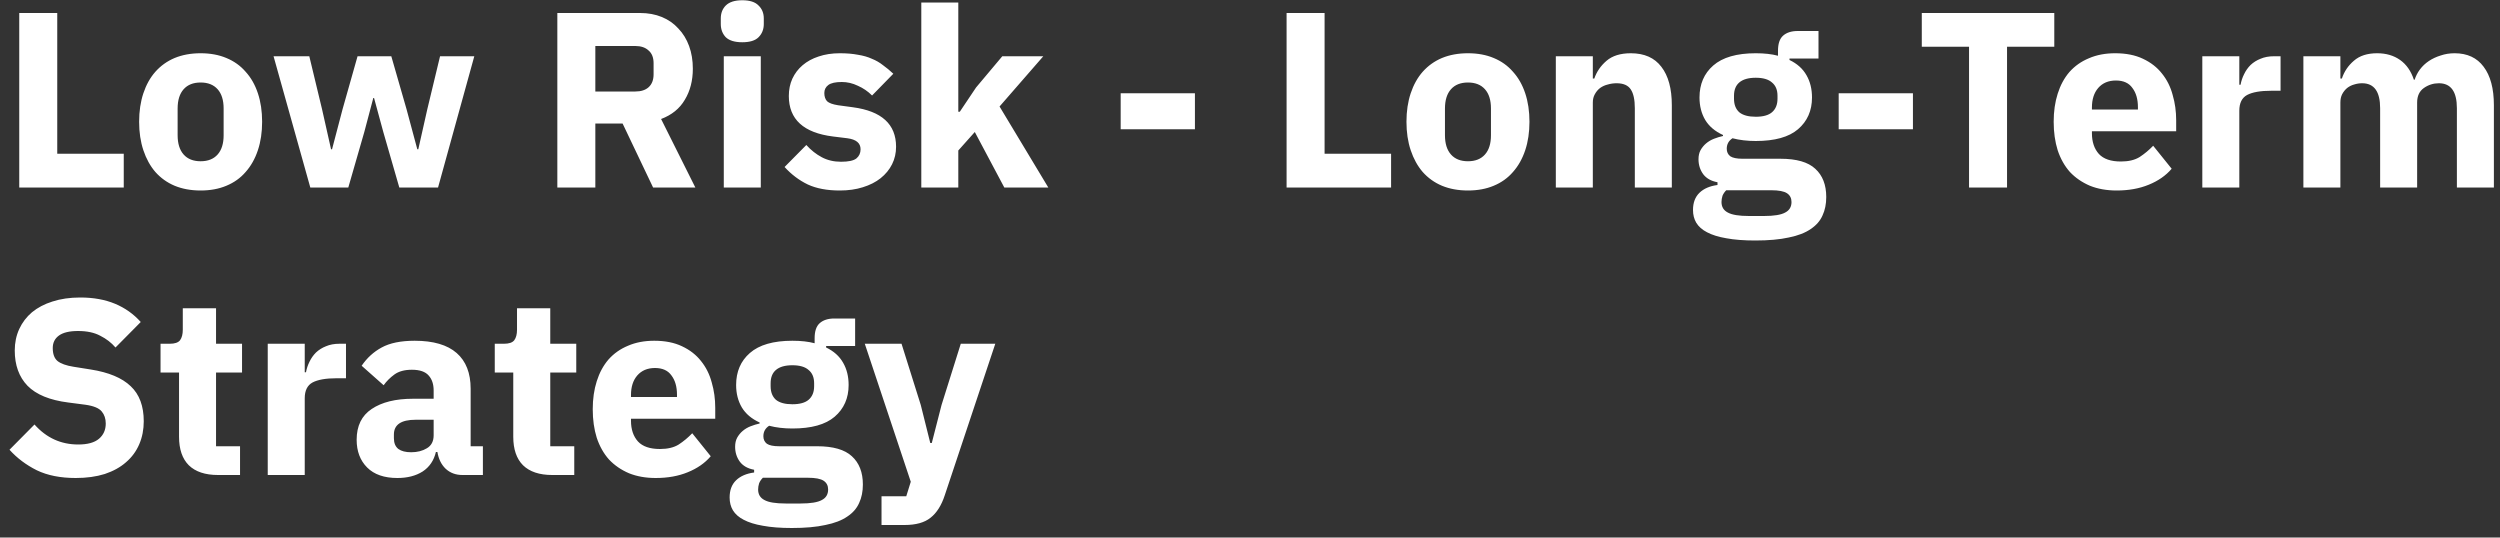 <?xml version="1.0" encoding="UTF-8"?> <svg xmlns="http://www.w3.org/2000/svg" width="200" height="43" viewBox="0 0 200 43" fill="none"><rect x="0" y="0" width="200" height="43" fill="#333333" stroke="none"/><path d="M1.54 15V1.04H4.58V12.3H9.9V15H1.54ZM16.05 15.24C15.277 15.24 14.584 15.113 13.97 14.86C13.37 14.607 12.857 14.24 12.43 13.76C12.017 13.28 11.697 12.7 11.47 12.02C11.243 11.34 11.13 10.58 11.13 9.74C11.13 8.9 11.243 8.14 11.47 7.46C11.697 6.78 12.017 6.207 12.43 5.74C12.857 5.26 13.37 4.893 13.97 4.64C14.584 4.387 15.277 4.26 16.05 4.26C16.823 4.26 17.51 4.387 18.11 4.64C18.724 4.893 19.237 5.26 19.65 5.74C20.077 6.207 20.404 6.78 20.63 7.46C20.857 8.14 20.97 8.9 20.97 9.74C20.97 10.58 20.857 11.34 20.63 12.02C20.404 12.7 20.077 13.28 19.65 13.76C19.237 14.24 18.724 14.607 18.11 14.86C17.51 15.113 16.823 15.24 16.05 15.24ZM16.05 12.9C16.637 12.9 17.09 12.72 17.41 12.36C17.73 12 17.89 11.487 17.89 10.82V8.68C17.89 8.013 17.73 7.5 17.41 7.14C17.09 6.78 16.637 6.6 16.05 6.6C15.463 6.6 15.01 6.78 14.69 7.14C14.37 7.5 14.21 8.013 14.21 8.68V10.82C14.21 11.487 14.37 12 14.69 12.36C15.01 12.72 15.463 12.9 16.05 12.9ZM21.884 4.5H24.744L25.764 8.74L26.484 11.94H26.564L27.404 8.74L28.604 4.5H31.304L32.524 8.74L33.384 11.94H33.464L34.184 8.74L35.204 4.5H37.944L35.044 15H31.944L30.664 10.56L29.924 7.84H29.864L29.144 10.56L27.864 15H24.824L21.884 4.5ZM47.627 15H44.587V1.04H51.207C51.847 1.04 52.427 1.147 52.947 1.36C53.467 1.573 53.907 1.88 54.267 2.28C54.64 2.667 54.927 3.133 55.127 3.68C55.327 4.227 55.427 4.833 55.427 5.5C55.427 6.447 55.214 7.273 54.787 7.98C54.373 8.687 53.74 9.2 52.887 9.52L55.627 15H52.247L49.807 9.88H47.627V15ZM50.827 7.32C51.28 7.32 51.633 7.207 51.887 6.98C52.154 6.74 52.287 6.393 52.287 5.94V5.06C52.287 4.607 52.154 4.267 51.887 4.04C51.633 3.8 51.28 3.68 50.827 3.68H47.627V7.32H50.827ZM59.383 3.38C58.783 3.38 58.343 3.247 58.063 2.98C57.797 2.7 57.663 2.347 57.663 1.92V1.48C57.663 1.053 57.797 0.707 58.063 0.44C58.343 0.16 58.783 0.02 59.383 0.02C59.983 0.02 60.417 0.16 60.683 0.44C60.963 0.707 61.103 1.053 61.103 1.48V1.92C61.103 2.347 60.963 2.7 60.683 2.98C60.417 3.247 59.983 3.38 59.383 3.38ZM57.903 4.5H60.863V15H57.903V4.5ZM67.186 15.24C66.173 15.24 65.319 15.08 64.626 14.76C63.933 14.427 63.313 13.96 62.766 13.36L64.506 11.6C64.879 12.013 65.293 12.34 65.746 12.58C66.199 12.82 66.713 12.94 67.286 12.94C67.873 12.94 68.279 12.853 68.506 12.68C68.733 12.493 68.846 12.247 68.846 11.94C68.846 11.447 68.493 11.153 67.786 11.06L66.646 10.92C64.286 10.627 63.106 9.547 63.106 7.68C63.106 7.173 63.199 6.713 63.386 6.3C63.586 5.873 63.859 5.513 64.206 5.22C64.566 4.913 64.993 4.68 65.486 4.52C65.993 4.347 66.559 4.26 67.186 4.26C67.733 4.26 68.213 4.3 68.626 4.38C69.053 4.447 69.426 4.553 69.746 4.7C70.079 4.833 70.379 5.007 70.646 5.22C70.926 5.42 71.199 5.647 71.466 5.9L69.766 7.64C69.433 7.307 69.053 7.047 68.626 6.86C68.213 6.66 67.786 6.56 67.346 6.56C66.839 6.56 66.479 6.64 66.266 6.8C66.053 6.96 65.946 7.173 65.946 7.44C65.946 7.72 66.019 7.94 66.166 8.1C66.326 8.247 66.619 8.353 67.046 8.42L68.226 8.58C70.533 8.887 71.686 9.94 71.686 11.74C71.686 12.247 71.579 12.713 71.366 13.14C71.153 13.567 70.846 13.94 70.446 14.26C70.059 14.567 69.586 14.807 69.026 14.98C68.479 15.153 67.866 15.24 67.186 15.24ZM73.704 0.2H76.664V8.94H76.784L78.084 7L80.184 4.5H83.464L79.964 8.52L83.864 15H80.344L77.984 10.56L76.664 12.04V15H73.704V0.2ZM89.654 10.34V7.46H95.594V10.34H89.654ZM102.927 15V1.04H105.967V12.3H111.287V15H102.927ZM117.437 15.24C116.664 15.24 115.97 15.113 115.357 14.86C114.757 14.607 114.244 14.24 113.817 13.76C113.404 13.28 113.084 12.7 112.857 12.02C112.63 11.34 112.517 10.58 112.517 9.74C112.517 8.9 112.63 8.14 112.857 7.46C113.084 6.78 113.404 6.207 113.817 5.74C114.244 5.26 114.757 4.893 115.357 4.64C115.97 4.387 116.664 4.26 117.437 4.26C118.21 4.26 118.897 4.387 119.497 4.64C120.11 4.893 120.624 5.26 121.037 5.74C121.464 6.207 121.79 6.78 122.017 7.46C122.244 8.14 122.357 8.9 122.357 9.74C122.357 10.58 122.244 11.34 122.017 12.02C121.79 12.7 121.464 13.28 121.037 13.76C120.624 14.24 120.11 14.607 119.497 14.86C118.897 15.113 118.21 15.24 117.437 15.24ZM117.437 12.9C118.024 12.9 118.477 12.72 118.797 12.36C119.117 12 119.277 11.487 119.277 10.82V8.68C119.277 8.013 119.117 7.5 118.797 7.14C118.477 6.78 118.024 6.6 117.437 6.6C116.85 6.6 116.397 6.78 116.077 7.14C115.757 7.5 115.597 8.013 115.597 8.68V10.82C115.597 11.487 115.757 12 116.077 12.36C116.397 12.72 116.85 12.9 117.437 12.9ZM124.466 15V4.5H127.426V6.28H127.546C127.733 5.733 128.059 5.26 128.526 4.86C128.993 4.46 129.639 4.26 130.466 4.26C131.546 4.26 132.359 4.62 132.906 5.34C133.466 6.06 133.746 7.087 133.746 8.42V15H130.786V8.66C130.786 7.98 130.679 7.48 130.466 7.16C130.253 6.827 129.873 6.66 129.326 6.66C129.086 6.66 128.853 6.693 128.626 6.76C128.399 6.813 128.193 6.907 128.006 7.04C127.833 7.173 127.693 7.34 127.586 7.54C127.479 7.727 127.426 7.947 127.426 8.2V15H124.466ZM146.1 15.76C146.1 16.32 146 16.813 145.8 17.24C145.613 17.667 145.3 18.027 144.86 18.32C144.42 18.627 143.833 18.853 143.1 19C142.38 19.16 141.487 19.24 140.42 19.24C139.513 19.24 138.74 19.18 138.1 19.06C137.473 18.953 136.96 18.793 136.56 18.58C136.173 18.38 135.887 18.127 135.7 17.82C135.527 17.527 135.44 17.187 135.44 16.8C135.44 16.213 135.613 15.753 135.96 15.42C136.307 15.087 136.787 14.88 137.4 14.8V14.58C136.893 14.487 136.513 14.273 136.26 13.94C136.007 13.593 135.88 13.193 135.88 12.74C135.88 12.46 135.933 12.22 136.04 12.02C136.16 11.807 136.307 11.627 136.48 11.48C136.667 11.32 136.88 11.193 137.12 11.1C137.36 11.007 137.6 10.933 137.84 10.88V10.8C137.2 10.507 136.727 10.107 136.42 9.6C136.113 9.08 135.96 8.48 135.96 7.8C135.96 6.733 136.327 5.88 137.06 5.24C137.807 4.587 138.94 4.26 140.46 4.26C141.153 4.26 141.747 4.327 142.24 4.46V4.06C142.24 3.5 142.373 3.1 142.64 2.86C142.92 2.607 143.313 2.48 143.82 2.48H145.48V4.68H143.16V4.8C143.773 5.093 144.227 5.5 144.52 6.02C144.813 6.527 144.96 7.12 144.96 7.8C144.96 8.853 144.587 9.7 143.84 10.34C143.107 10.967 141.98 11.28 140.46 11.28C139.78 11.28 139.16 11.207 138.6 11.06C138.293 11.26 138.14 11.54 138.14 11.9C138.14 12.153 138.233 12.353 138.42 12.5C138.62 12.633 138.947 12.7 139.4 12.7H142.44C143.72 12.7 144.647 12.967 145.22 13.5C145.807 14.033 146.1 14.787 146.1 15.76ZM143.32 16.16C143.32 15.853 143.2 15.62 142.96 15.46C142.72 15.3 142.3 15.22 141.7 15.22H138.1C137.967 15.353 137.867 15.5 137.8 15.66C137.747 15.833 137.72 16 137.72 16.16C137.72 16.547 137.887 16.827 138.22 17C138.553 17.187 139.12 17.28 139.92 17.28H141.12C141.92 17.28 142.487 17.187 142.82 17C143.153 16.827 143.32 16.547 143.32 16.16ZM140.46 9.34C141.047 9.34 141.48 9.22 141.76 8.98C142.053 8.727 142.2 8.367 142.2 7.9V7.66C142.2 7.193 142.053 6.84 141.76 6.6C141.48 6.347 141.047 6.22 140.46 6.22C139.873 6.22 139.433 6.347 139.14 6.6C138.86 6.84 138.72 7.193 138.72 7.66V7.9C138.72 8.367 138.86 8.727 139.14 8.98C139.433 9.22 139.873 9.34 140.46 9.34ZM147.095 10.34V7.46H153.035V10.34H147.095ZM160.563 3.74V15H157.523V3.74H153.743V1.04H164.343V3.74H160.563ZM169.334 15.24C168.534 15.24 167.821 15.113 167.194 14.86C166.568 14.593 166.034 14.227 165.594 13.76C165.168 13.28 164.841 12.7 164.614 12.02C164.401 11.34 164.294 10.58 164.294 9.74C164.294 8.913 164.401 8.167 164.614 7.5C164.828 6.82 165.141 6.24 165.554 5.76C165.981 5.28 166.501 4.913 167.114 4.66C167.728 4.393 168.428 4.26 169.214 4.26C170.081 4.26 170.821 4.407 171.434 4.7C172.061 4.993 172.568 5.387 172.954 5.88C173.354 6.373 173.641 6.947 173.814 7.6C174.001 8.24 174.094 8.913 174.094 9.62V10.5H167.354V10.66C167.354 11.353 167.541 11.907 167.914 12.32C168.288 12.72 168.874 12.92 169.674 12.92C170.288 12.92 170.788 12.8 171.174 12.56C171.561 12.307 171.921 12.007 172.254 11.66L173.734 13.5C173.268 14.047 172.654 14.473 171.894 14.78C171.148 15.087 170.294 15.24 169.334 15.24ZM169.274 6.44C168.674 6.44 168.201 6.64 167.854 7.04C167.521 7.427 167.354 7.947 167.354 8.6V8.76H171.034V8.58C171.034 7.94 170.888 7.427 170.594 7.04C170.314 6.64 169.874 6.44 169.274 6.44ZM176.185 15V4.5H179.145V6.78H179.245C179.298 6.487 179.391 6.207 179.525 5.94C179.658 5.66 179.831 5.413 180.045 5.2C180.271 4.987 180.538 4.82 180.845 4.7C181.151 4.567 181.511 4.5 181.925 4.5H182.445V7.26H181.705C180.838 7.26 180.191 7.373 179.765 7.6C179.351 7.827 179.145 8.247 179.145 8.86V15H176.185ZM184.271 15V4.5H187.231V6.28H187.351C187.537 5.72 187.857 5.247 188.311 4.86C188.764 4.46 189.384 4.26 190.171 4.26C190.891 4.26 191.504 4.44 192.011 4.8C192.517 5.16 192.884 5.687 193.111 6.38H193.171C193.264 6.087 193.404 5.813 193.591 5.56C193.791 5.293 194.031 5.067 194.311 4.88C194.591 4.693 194.904 4.547 195.251 4.44C195.597 4.32 195.971 4.26 196.371 4.26C197.384 4.26 198.157 4.62 198.691 5.34C199.237 6.06 199.511 7.087 199.511 8.42V15H196.551V8.66C196.551 7.327 196.071 6.66 195.111 6.66C194.671 6.66 194.271 6.787 193.911 7.04C193.551 7.293 193.371 7.68 193.371 8.2V15H190.411V8.66C190.411 7.327 189.931 6.66 188.971 6.66C188.757 6.66 188.544 6.693 188.331 6.76C188.131 6.813 187.944 6.907 187.771 7.04C187.611 7.173 187.477 7.34 187.371 7.54C187.277 7.727 187.231 7.947 187.231 8.2V15H184.271ZM6.06 38.24C4.833 38.24 3.793 38.033 2.94 37.62C2.087 37.193 1.36 36.647 0.76 35.98L2.76 33.96C3.707 35.027 4.873 35.56 6.26 35.56C7.007 35.56 7.56 35.407 7.92 35.1C8.28 34.793 8.46 34.387 8.46 33.88C8.46 33.493 8.353 33.173 8.14 32.92C7.927 32.653 7.493 32.473 6.84 32.38L5.46 32.2C3.98 32.013 2.893 31.567 2.2 30.86C1.52 30.153 1.18 29.213 1.18 28.04C1.18 27.413 1.3 26.84 1.54 26.32C1.78 25.8 2.12 25.353 2.56 24.98C3.013 24.607 3.56 24.32 4.2 24.12C4.853 23.907 5.593 23.8 6.42 23.8C7.473 23.8 8.4 23.967 9.2 24.3C10 24.633 10.687 25.12 11.26 25.76L9.24 27.8C8.907 27.413 8.5 27.1 8.02 26.86C7.553 26.607 6.96 26.48 6.24 26.48C5.56 26.48 5.053 26.6 4.72 26.84C4.387 27.08 4.22 27.413 4.22 27.84C4.22 28.32 4.347 28.667 4.6 28.88C4.867 29.093 5.293 29.247 5.88 29.34L7.26 29.56C8.7 29.787 9.767 30.233 10.46 30.9C11.153 31.553 11.5 32.487 11.5 33.7C11.5 34.367 11.38 34.98 11.14 35.54C10.9 36.1 10.547 36.58 10.08 36.98C9.627 37.38 9.06 37.693 8.38 37.92C7.7 38.133 6.927 38.24 6.06 38.24ZM17.443 38C16.416 38 15.636 37.74 15.103 37.22C14.583 36.7 14.323 35.94 14.323 34.94V29.8H12.843V27.5H13.583C13.983 27.5 14.256 27.407 14.403 27.22C14.55 27.02 14.623 26.74 14.623 26.38V24.66H17.283V27.5H19.363V29.8H17.283V35.7H19.203V38H17.443ZM21.419 38V27.5H24.379V29.78H24.479C24.532 29.487 24.626 29.207 24.759 28.94C24.892 28.66 25.066 28.413 25.279 28.2C25.506 27.987 25.772 27.82 26.079 27.7C26.386 27.567 26.746 27.5 27.159 27.5H27.679V30.26H26.939C26.072 30.26 25.426 30.373 24.999 30.6C24.586 30.827 24.379 31.247 24.379 31.86V38H21.419ZM36.992 38C36.458 38 36.012 37.833 35.652 37.5C35.305 37.167 35.085 36.72 34.992 36.16H34.872C34.712 36.84 34.358 37.36 33.812 37.72C33.265 38.067 32.592 38.24 31.792 38.24C30.738 38.24 29.932 37.96 29.372 37.4C28.812 36.84 28.532 36.1 28.532 35.18C28.532 34.073 28.932 33.253 29.732 32.72C30.545 32.173 31.645 31.9 33.032 31.9H34.692V31.24C34.692 30.733 34.558 30.333 34.292 30.04C34.025 29.733 33.578 29.58 32.952 29.58C32.365 29.58 31.898 29.707 31.552 29.96C31.205 30.213 30.918 30.5 30.692 30.82L28.932 29.26C29.358 28.633 29.892 28.147 30.532 27.8C31.185 27.44 32.065 27.26 33.172 27.26C34.665 27.26 35.785 27.587 36.532 28.24C37.278 28.893 37.652 29.847 37.652 31.1V35.7H38.632V38H36.992ZM32.892 36.18C33.385 36.18 33.805 36.073 34.152 35.86C34.512 35.647 34.692 35.3 34.692 34.82V33.58H33.252C32.092 33.58 31.512 33.973 31.512 34.76V35.06C31.512 35.447 31.632 35.733 31.872 35.92C32.112 36.093 32.452 36.18 32.892 36.18ZM44.181 38C43.154 38 42.374 37.74 41.841 37.22C41.321 36.7 41.061 35.94 41.061 34.94V29.8H39.581V27.5H40.321C40.721 27.5 40.994 27.407 41.141 27.22C41.288 27.02 41.361 26.74 41.361 26.38V24.66H44.021V27.5H46.101V29.8H44.021V35.7H45.941V38H44.181ZM52.459 38.24C51.659 38.24 50.946 38.113 50.319 37.86C49.693 37.593 49.159 37.227 48.719 36.76C48.293 36.28 47.966 35.7 47.739 35.02C47.526 34.34 47.419 33.58 47.419 32.74C47.419 31.913 47.526 31.167 47.739 30.5C47.953 29.82 48.266 29.24 48.679 28.76C49.106 28.28 49.626 27.913 50.239 27.66C50.853 27.393 51.553 27.26 52.339 27.26C53.206 27.26 53.946 27.407 54.559 27.7C55.186 27.993 55.693 28.387 56.079 28.88C56.479 29.373 56.766 29.947 56.939 30.6C57.126 31.24 57.219 31.913 57.219 32.62V33.5H50.479V33.66C50.479 34.353 50.666 34.907 51.039 35.32C51.413 35.72 51.999 35.92 52.799 35.92C53.413 35.92 53.913 35.8 54.299 35.56C54.686 35.307 55.046 35.007 55.379 34.66L56.859 36.5C56.393 37.047 55.779 37.473 55.019 37.78C54.273 38.087 53.419 38.24 52.459 38.24ZM52.399 29.44C51.799 29.44 51.326 29.64 50.979 30.04C50.646 30.427 50.479 30.947 50.479 31.6V31.76H54.159V31.58C54.159 30.94 54.013 30.427 53.719 30.04C53.439 29.64 52.999 29.44 52.399 29.44ZM69.03 38.76C69.03 39.32 68.93 39.813 68.73 40.24C68.543 40.667 68.23 41.027 67.79 41.32C67.35 41.627 66.763 41.853 66.03 42C65.31 42.16 64.416 42.24 63.35 42.24C62.443 42.24 61.67 42.18 61.03 42.06C60.403 41.953 59.89 41.793 59.49 41.58C59.103 41.38 58.816 41.127 58.63 40.82C58.456 40.527 58.37 40.187 58.37 39.8C58.37 39.213 58.543 38.753 58.89 38.42C59.236 38.087 59.716 37.88 60.33 37.8V37.58C59.823 37.487 59.443 37.273 59.19 36.94C58.936 36.593 58.81 36.193 58.81 35.74C58.81 35.46 58.863 35.22 58.97 35.02C59.09 34.807 59.236 34.627 59.41 34.48C59.596 34.32 59.81 34.193 60.05 34.1C60.29 34.007 60.53 33.933 60.77 33.88V33.8C60.13 33.507 59.656 33.107 59.35 32.6C59.043 32.08 58.89 31.48 58.89 30.8C58.89 29.733 59.256 28.88 59.99 28.24C60.736 27.587 61.87 27.26 63.39 27.26C64.083 27.26 64.676 27.327 65.17 27.46V27.06C65.17 26.5 65.303 26.1 65.57 25.86C65.85 25.607 66.243 25.48 66.75 25.48H68.41V27.68H66.09V27.8C66.703 28.093 67.156 28.5 67.45 29.02C67.743 29.527 67.89 30.12 67.89 30.8C67.89 31.853 67.516 32.7 66.77 33.34C66.036 33.967 64.91 34.28 63.39 34.28C62.71 34.28 62.09 34.207 61.53 34.06C61.223 34.26 61.07 34.54 61.07 34.9C61.07 35.153 61.163 35.353 61.35 35.5C61.55 35.633 61.876 35.7 62.33 35.7H65.37C66.65 35.7 67.576 35.967 68.15 36.5C68.736 37.033 69.03 37.787 69.03 38.76ZM66.25 39.16C66.25 38.853 66.13 38.62 65.89 38.46C65.65 38.3 65.23 38.22 64.63 38.22H61.03C60.896 38.353 60.796 38.5 60.73 38.66C60.676 38.833 60.65 39 60.65 39.16C60.65 39.547 60.816 39.827 61.15 40C61.483 40.187 62.05 40.28 62.85 40.28H64.05C64.85 40.28 65.416 40.187 65.75 40C66.083 39.827 66.25 39.547 66.25 39.16ZM63.39 32.34C63.976 32.34 64.41 32.22 64.69 31.98C64.983 31.727 65.13 31.367 65.13 30.9V30.66C65.13 30.193 64.983 29.84 64.69 29.6C64.41 29.347 63.976 29.22 63.39 29.22C62.803 29.22 62.363 29.347 62.07 29.6C61.79 29.84 61.65 30.193 61.65 30.66V30.9C61.65 31.367 61.79 31.727 62.07 31.98C62.363 32.22 62.803 32.34 63.39 32.34ZM76.862 27.5H79.623L75.582 39.62C75.316 40.433 74.936 41.033 74.442 41.42C73.963 41.807 73.269 42 72.362 42H70.522V39.7H72.502L72.862 38.54L69.183 27.5H72.123L73.662 32.4L74.422 35.44H74.543L75.323 32.4L76.862 27.5Z" fill="white"></path></svg> 